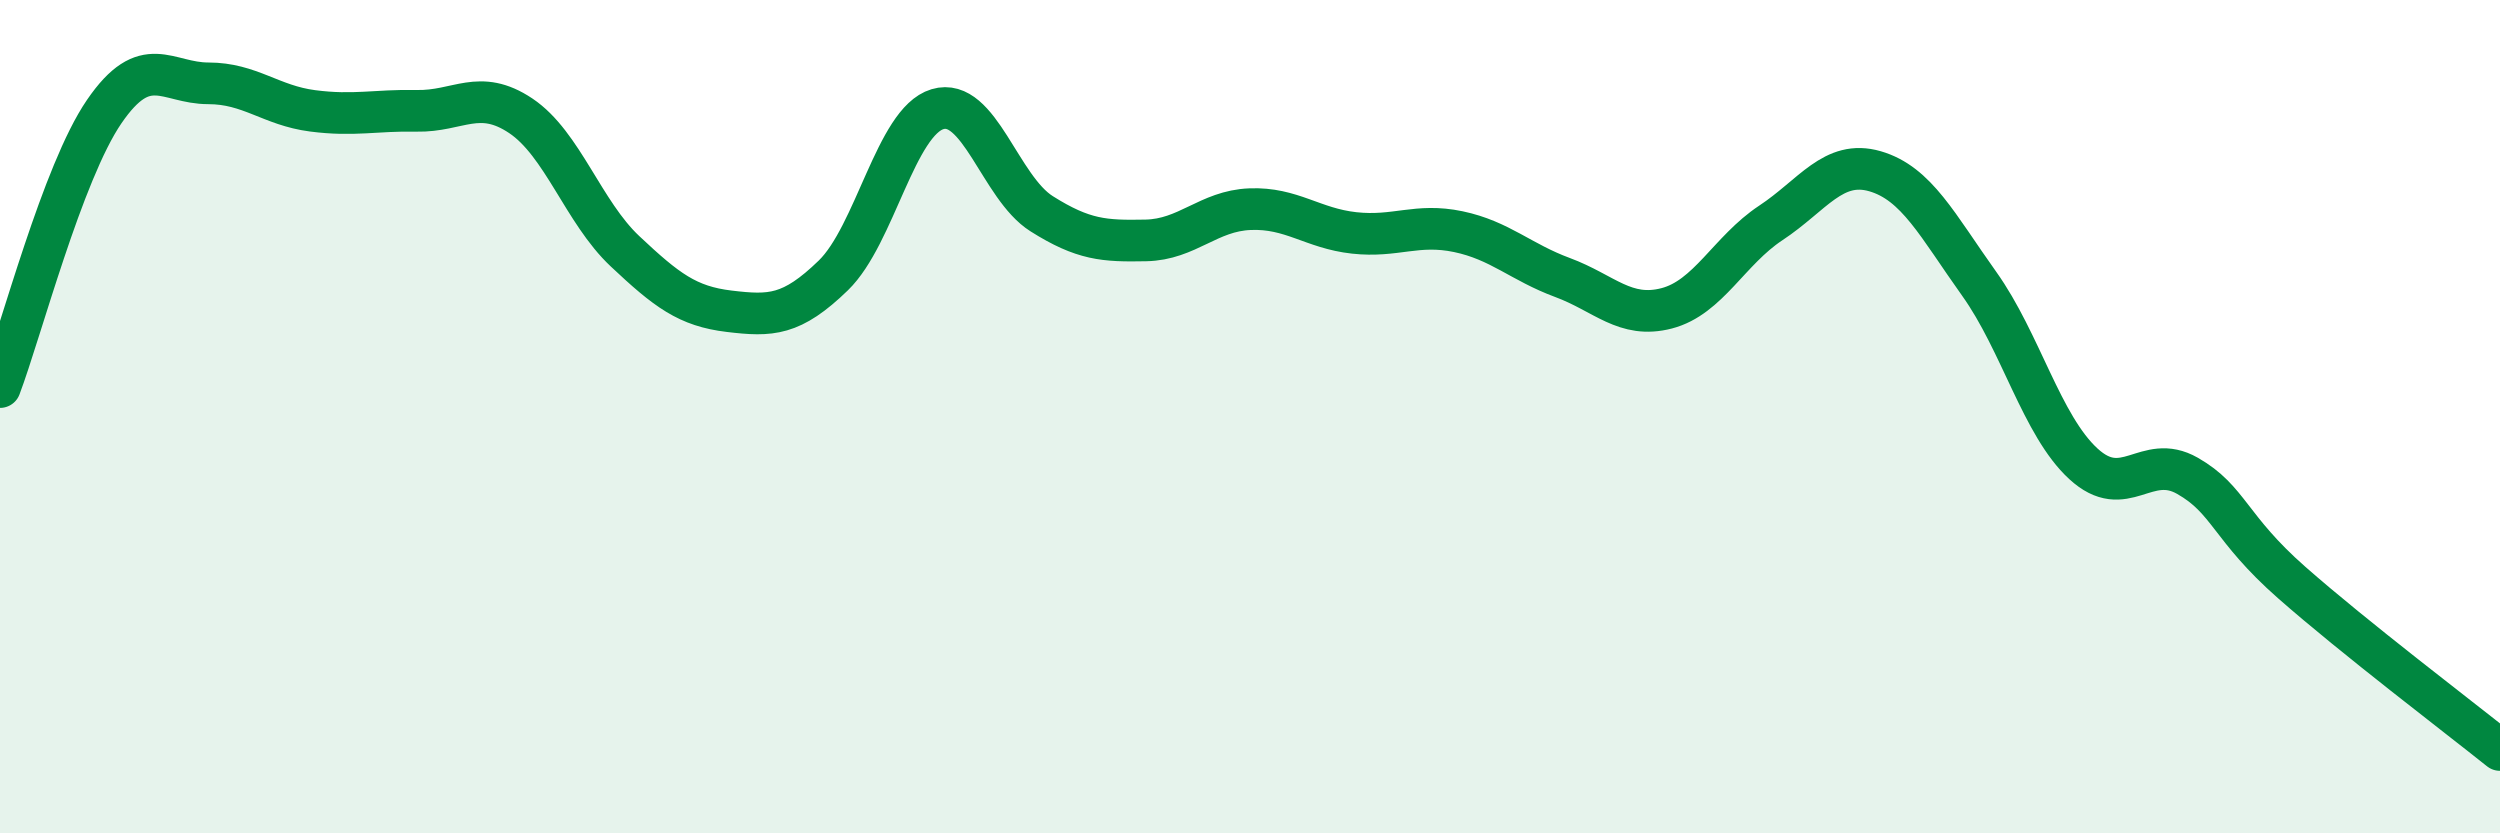 
    <svg width="60" height="20" viewBox="0 0 60 20" xmlns="http://www.w3.org/2000/svg">
      <path
        d="M 0,9.29 C 0.5,7.97 1.5,4.14 2.5,2.68 C 3.5,1.22 4,2 5,2 C 6,2 6.5,2.53 7.5,2.66 C 8.5,2.79 9,2.64 10,2.66 C 11,2.68 11.5,2.11 12.5,2.78 C 13.5,3.45 14,5.09 15,6.03 C 16,6.97 16.5,7.35 17.5,7.47 C 18.5,7.59 19,7.58 20,6.61 C 21,5.64 21.5,2.92 22.5,2.62 C 23.5,2.32 24,4.5 25,5.13 C 26,5.76 26.5,5.79 27.5,5.77 C 28.5,5.75 29,5.06 30,5.02 C 31,4.98 31.5,5.48 32.5,5.59 C 33.5,5.7 34,5.35 35,5.56 C 36,5.77 36.5,6.29 37.5,6.66 C 38.5,7.03 39,7.66 40,7.4 C 41,7.14 41.5,6.01 42.5,5.35 C 43.5,4.69 44,3.82 45,4.11 C 46,4.4 46.5,5.41 47.5,6.81 C 48.5,8.21 49,10.21 50,11.13 C 51,12.05 51.5,10.85 52.5,11.42 C 53.5,11.99 53.5,12.66 55,13.98 C 56.5,15.3 59,17.2 60,18L60 20L0 20Z"
        fill="#008740"
        opacity="0.1"
        stroke-linecap="round"
        stroke-linejoin="round"
      />
      <path
        d="M 0,9.29 C 0.5,7.97 1.5,4.14 2.5,2.68 C 3.5,1.22 4,2 5,2 C 6,2 6.5,2.53 7.5,2.66 C 8.5,2.79 9,2.64 10,2.66 C 11,2.68 11.5,2.11 12.5,2.78 C 13.5,3.45 14,5.09 15,6.03 C 16,6.97 16.5,7.35 17.5,7.47 C 18.5,7.59 19,7.58 20,6.61 C 21,5.64 21.5,2.92 22.5,2.62 C 23.5,2.32 24,4.5 25,5.13 C 26,5.76 26.5,5.79 27.5,5.77 C 28.5,5.75 29,5.06 30,5.02 C 31,4.98 31.5,5.48 32.5,5.59 C 33.5,5.7 34,5.35 35,5.56 C 36,5.77 36.5,6.29 37.5,6.66 C 38.5,7.03 39,7.66 40,7.4 C 41,7.14 41.5,6.01 42.5,5.35 C 43.5,4.69 44,3.82 45,4.11 C 46,4.4 46.5,5.41 47.5,6.81 C 48.5,8.21 49,10.21 50,11.13 C 51,12.05 51.5,10.85 52.5,11.42 C 53.5,11.99 53.5,12.66 55,13.98 C 56.5,15.3 59,17.2 60,18"
        stroke="#008740"
        stroke-width="1"
        fill="none"
        stroke-linecap="round"
        stroke-linejoin="round"
      />
    </svg>
  